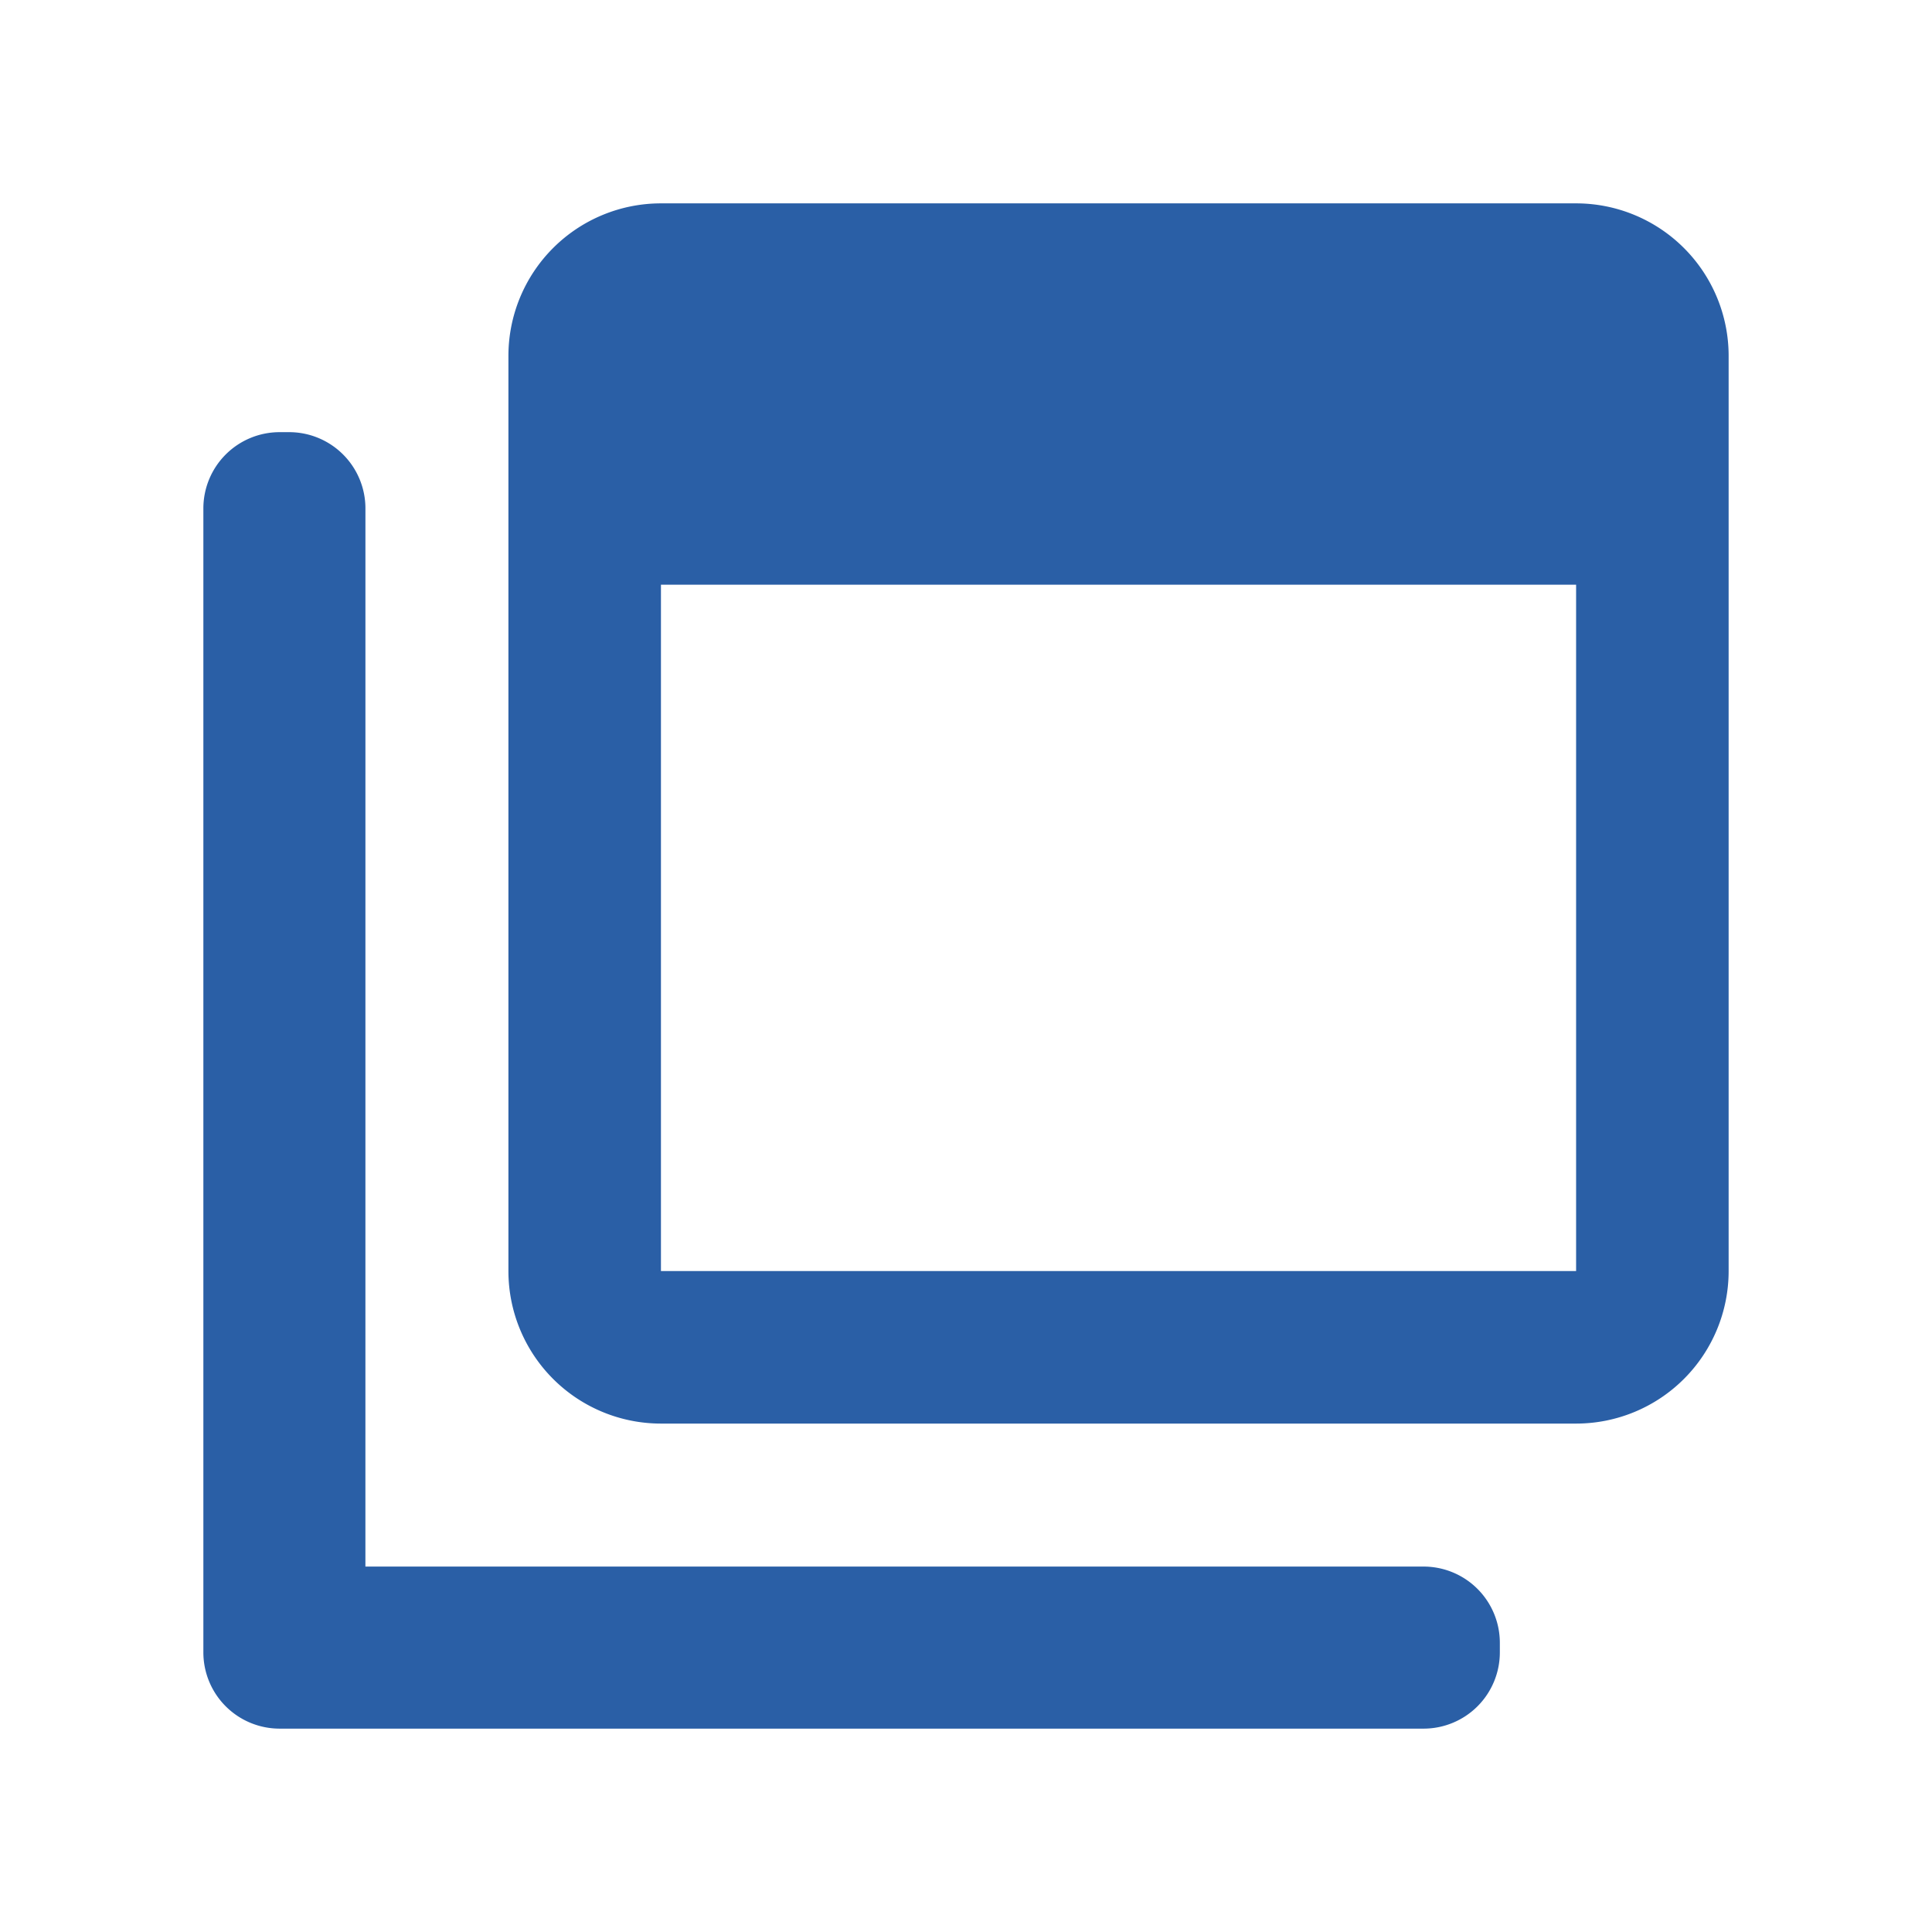 <svg width="76" height="76" viewBox="0 0 76 76" xmlns="http://www.w3.org/2000/svg"><title>icon/window</title><path d="M11.375 17a3 3 0 0 1 3 3l-.001 41.624L56 61.625a3 3 0 0 1 3 3V65a3 3 0 0 1-3 3H11a3 3 0 0 1-3-3V20a3 3 0 0 1 3-3h.375zM62 8a6 6 0 0 1 6 6v36a6 6 0 0 1-6 6H26a6 6 0 0 1-6-6V14a6 6 0 0 1 6-6h36zm0 15H26v27h36V23z" fill="#2A5FA6" fill-rule="evenodd"/></svg>